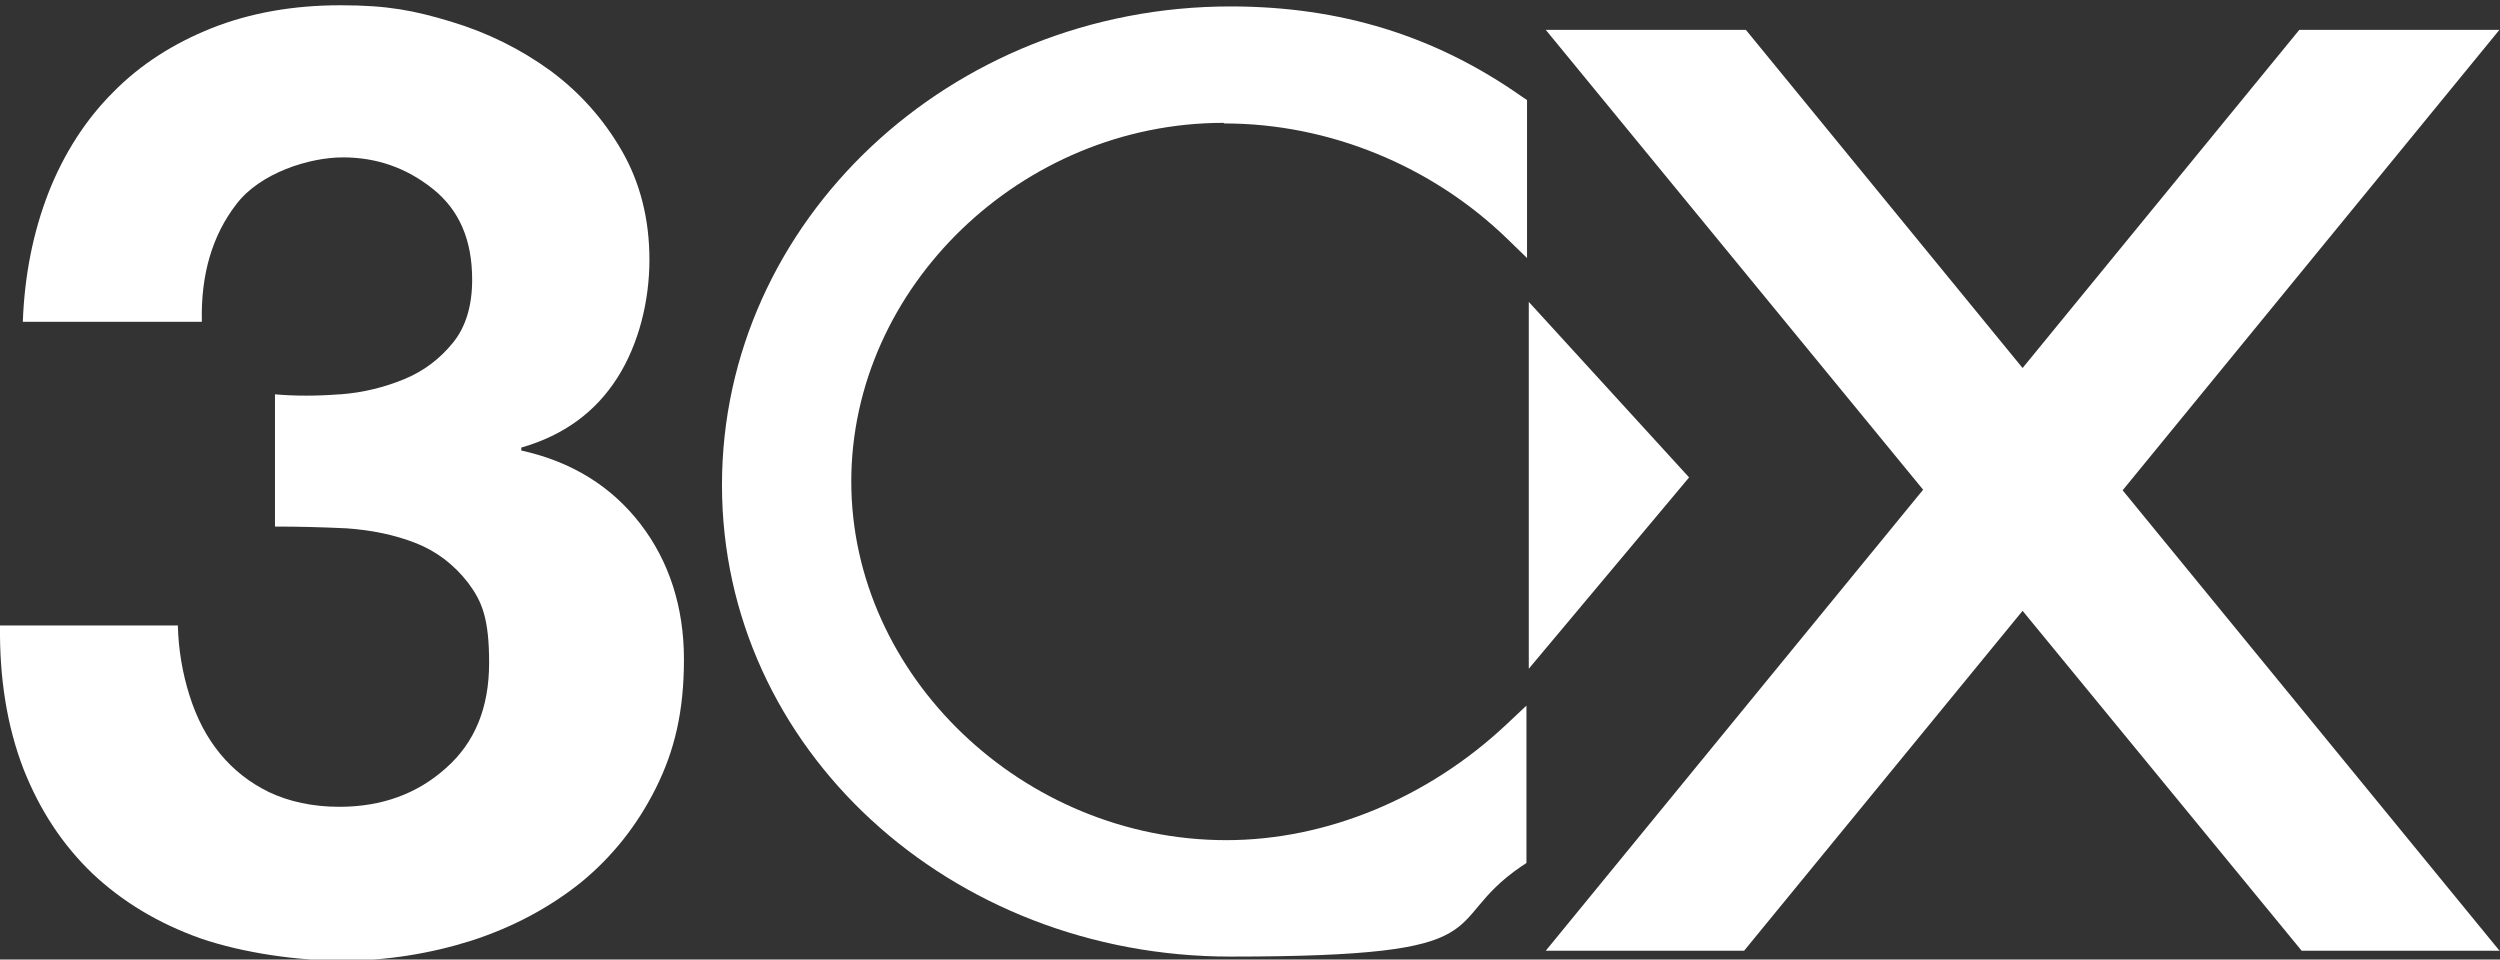 <svg viewBox="0 0 427.3 164" version="1.1" xmlns="http://www.w3.org/2000/svg" id="svg2">
  
  <rect x="0" y="0" width="427.3" height="164" fill="#333333" stroke="none"/>
  
  <defs>
    <style>
      .st0 {
        fill: #fff;
      }
    </style>
  </defs>
  <path d="M58.2,67.4c3.9-.3,7.5-1.2,10.9-2.6,3.4-1.4,6.1-3.5,8.3-6.2,2.2-2.7,3.3-6.3,3.3-10.8,0-6.8-2.2-11.9-6.7-15.5-4.5-3.6-9.6-5.4-15.4-5.4s-14.2,2.7-18.2,8c-4.1,5.3-6.1,12-5.9,20.1H3.9c.3-8.1,1.8-15.4,4.4-22.1,2.6-6.6,6.3-12.4,11-17.1,4.7-4.8,10.4-8.4,16.9-11,6.6-2.6,13.9-3.9,22-3.9s12.6.9,18.9,2.8c6.3,1.9,11.9,4.7,17,8.4,5,3.7,9.1,8.3,12.2,13.7,3.1,5.4,4.7,11.6,4.7,18.6s-1.8,14.4-5.5,20.2c-3.7,5.8-9.1,9.8-16.4,11.9v.5c8.6,1.9,15.4,6.1,20.4,12.6,4.9,6.4,7.4,14.2,7.4,23.1s-1.6,15.6-4.8,22c-3.2,6.4-7.5,11.8-12.9,16.2-5.4,4.3-11.6,7.6-18.7,9.9-7,2.2-14.4,3.4-22,3.4s-16.9-1.3-24.2-3.8c-7.3-2.6-13.4-6.3-18.5-11.1-5.1-4.9-9-10.8-11.8-17.9C1.2,124.1-.1,116,0,106.9h30.4c.1,4.2.8,8.2,2,12,1.2,3.8,2.9,7.1,5.2,9.9,2.3,2.8,5.1,5,8.4,6.6,3.4,1.6,7.4,2.5,12,2.5,7.2,0,13.3-2.2,18.2-6.6,5-4.4,7.4-10.4,7.4-18s-1.2-10.5-3.6-13.7c-2.4-3.1-5.4-5.4-9-6.8-3.6-1.4-7.5-2.2-11.8-2.5-4.3-.2-8.3-.3-12.2-.3v-22.6c3.4.3,7.1.3,11,0" class="st0" id="path22"></path>
  <path d="M209.3,21.1c17.8,0,35.4,7.2,48.3,19.7l3.4,3.3v-27l-.9-.6c-14.8-10.4-31-15.4-49.8-15.4-47.9,0-86.9,36.7-86.9,81.8s39,80.6,86.9,80.6,35.2-5.5,49.7-15.4l.9-.6v-26.9l-3.4,3.2c-13.4,12.6-30.8,19.8-47.9,19.8-34.7,0-64.1-28.1-64.1-61.3s29.1-61.3,63.6-61.3" class="st0" id="path26"></path>
  <path d="M261.3,51.6v62.7l27.4-32.7s-27.4-30-27.4-30Z" class="st0" id="path30"></path>
  <path d="M427.3,162.6l-64.5-78.8L427.2,5.1h-34.2l-47.3,57.8-47.3-57.8h-34.2l64.5,78.6-64.5,78.8h33.9l47.6-58.1,47.7,58.1h33.9Z" class="st0" id="path34"></path>
</svg>